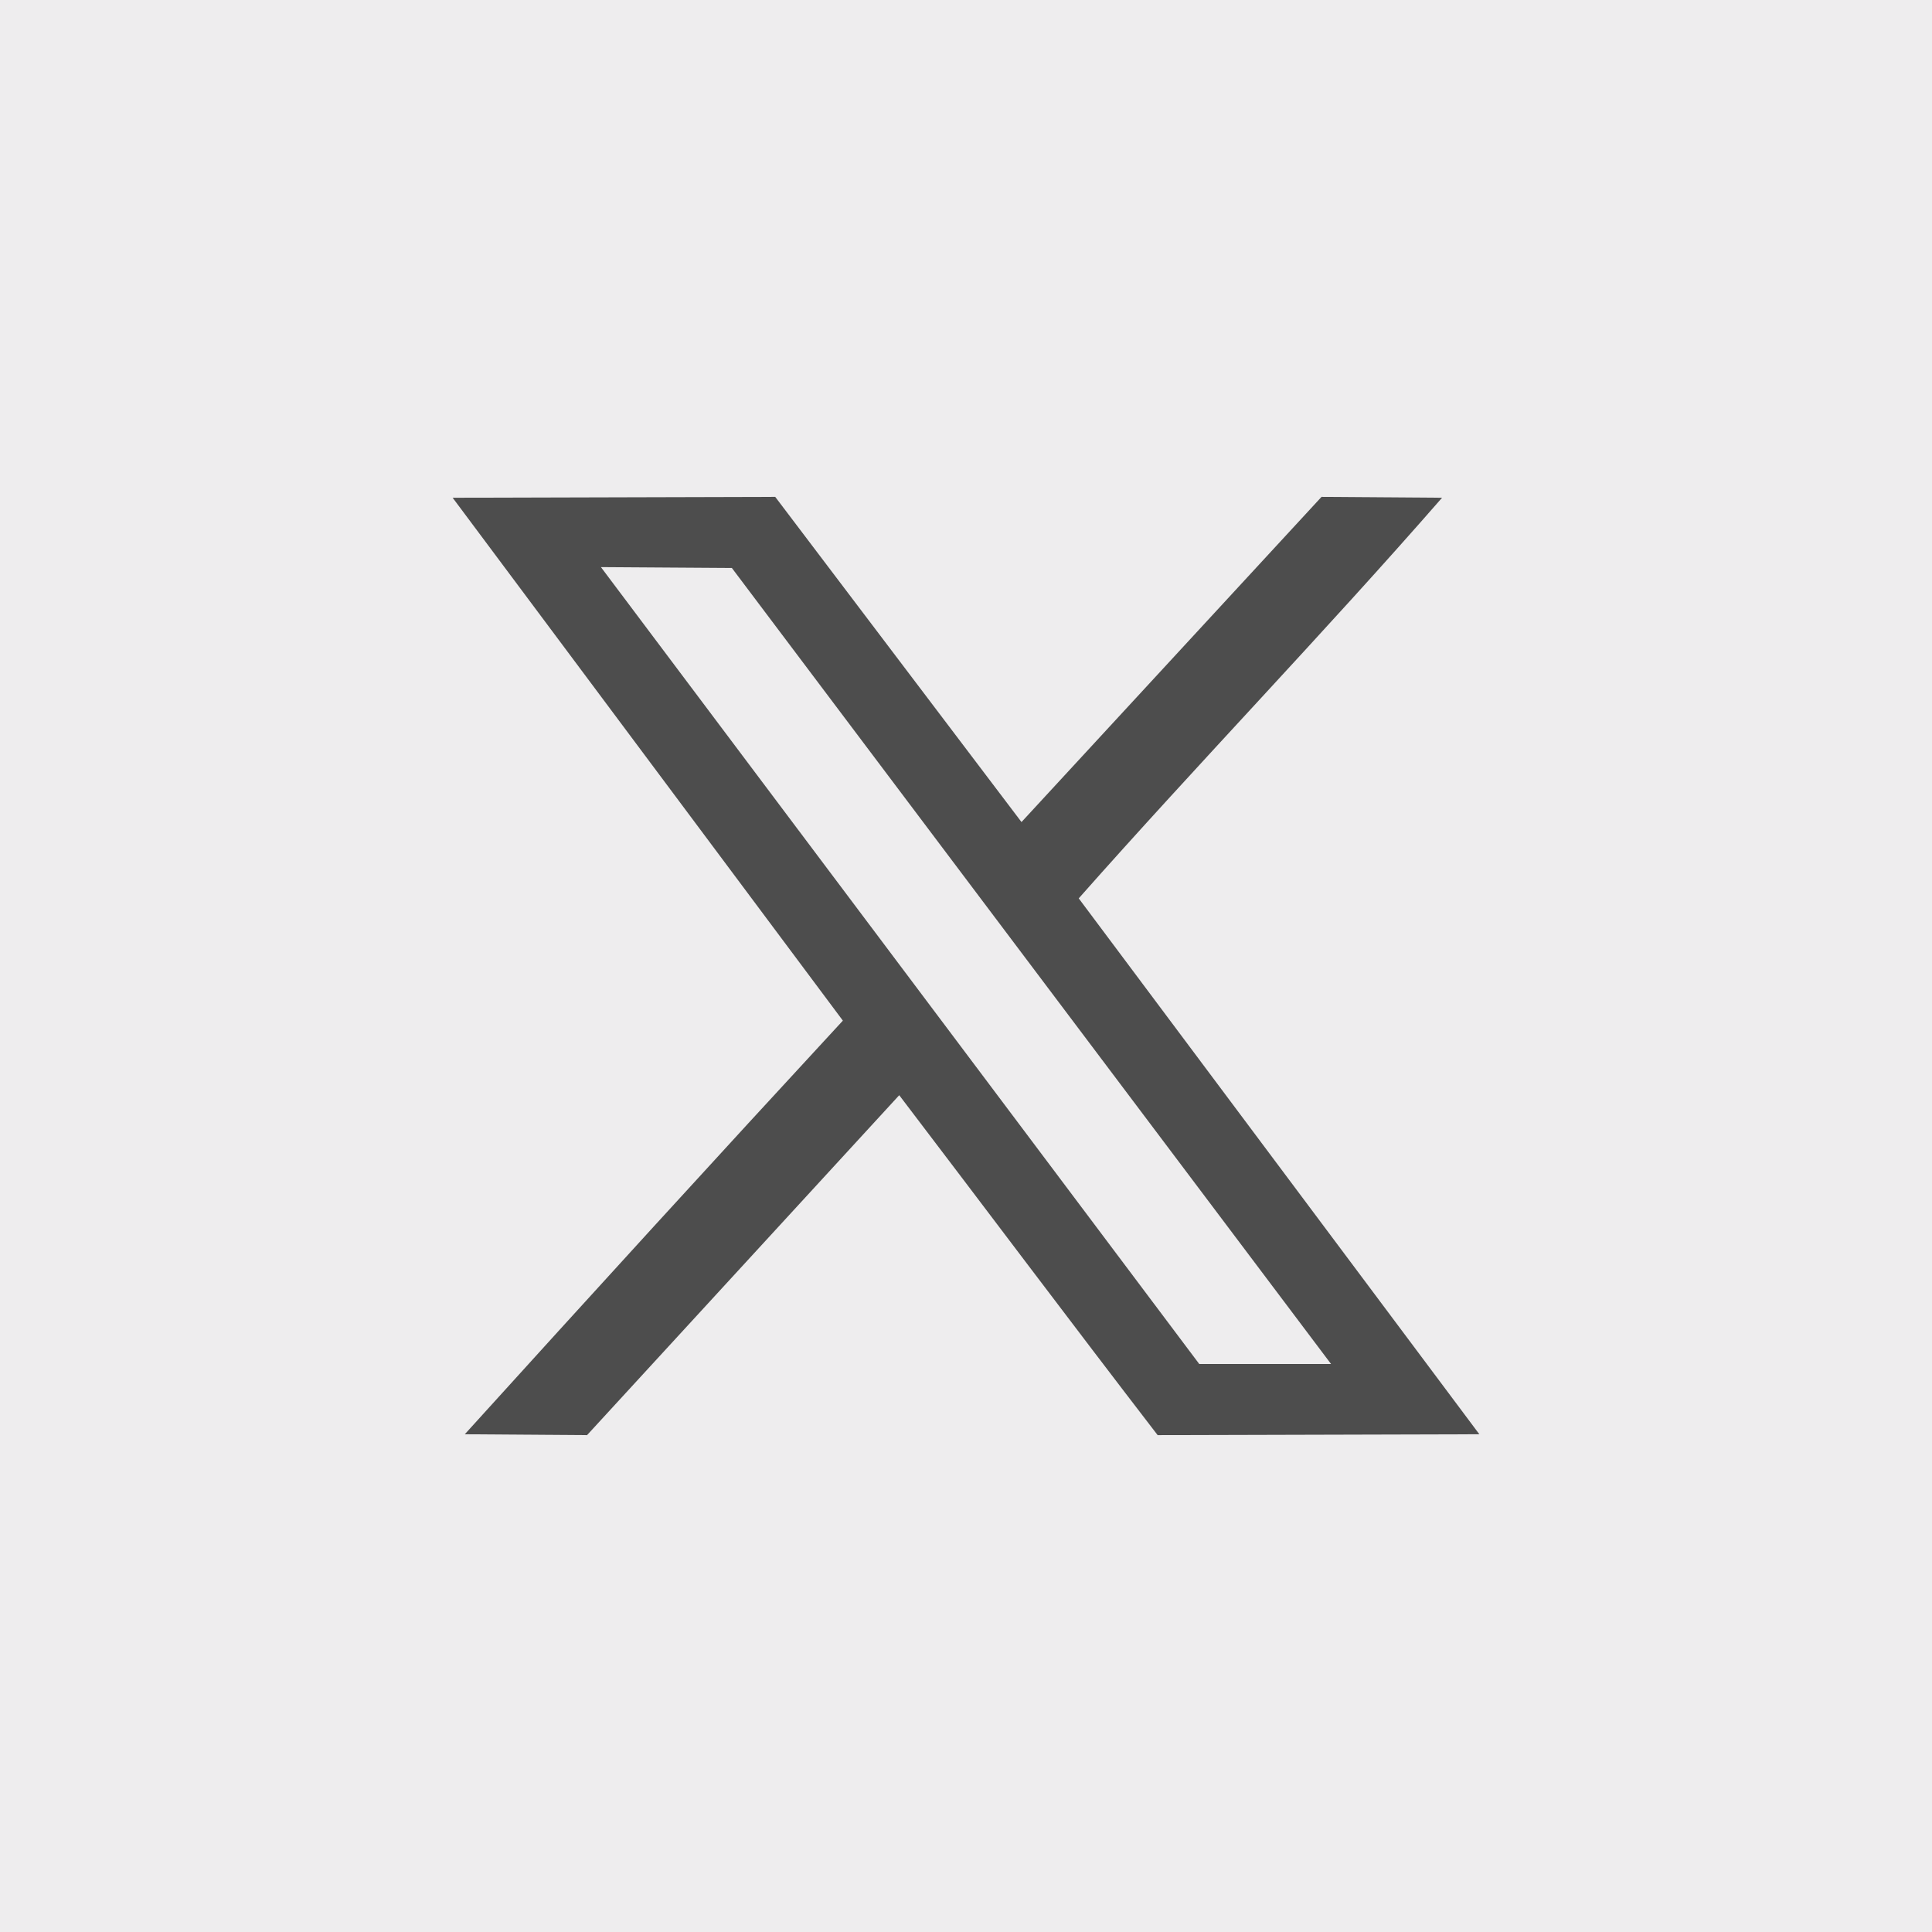 <?xml version="1.0" encoding="UTF-8"?>
<!DOCTYPE svg PUBLIC "-//W3C//DTD SVG 1.1//EN" "http://www.w3.org/Graphics/SVG/1.1/DTD/svg11.dtd">
<!-- Creator: CorelDRAW X8 -->
<svg xmlns="http://www.w3.org/2000/svg" xml:space="preserve" width="745px" height="745px" version="1.1" style="shape-rendering:geometricPrecision; text-rendering:geometricPrecision; image-rendering:optimizeQuality; fill-rule:evenodd; clip-rule:evenodd"
viewBox="0 0 2228 2228"
 xmlns:xlink="http://www.w3.org/1999/xlink">
 <defs>
  <style type="text/css">
   <![CDATA[
    .fil0 {fill:#EEEDEE}
    .fil1 {fill:#4D4D4D}
   ]]>
  </style>
 </defs>
 <g id="Camada_x0020_1">
  <rect class="fil0" width="2228" height="2228"/>
  <path class="fil1" d="M1383 1573l-690 -919 151 1 691 918 -152 0zm280 -999l-139 -1 -346 375 -284 -375 -372 1 450 603c-146,158 -291,317 -436,477l141 1 360 -392c99,130 198,262 298,392l371 -1 -462 -618c138,-156 282,-305 419,-462z"/>
 </g>
</svg>
